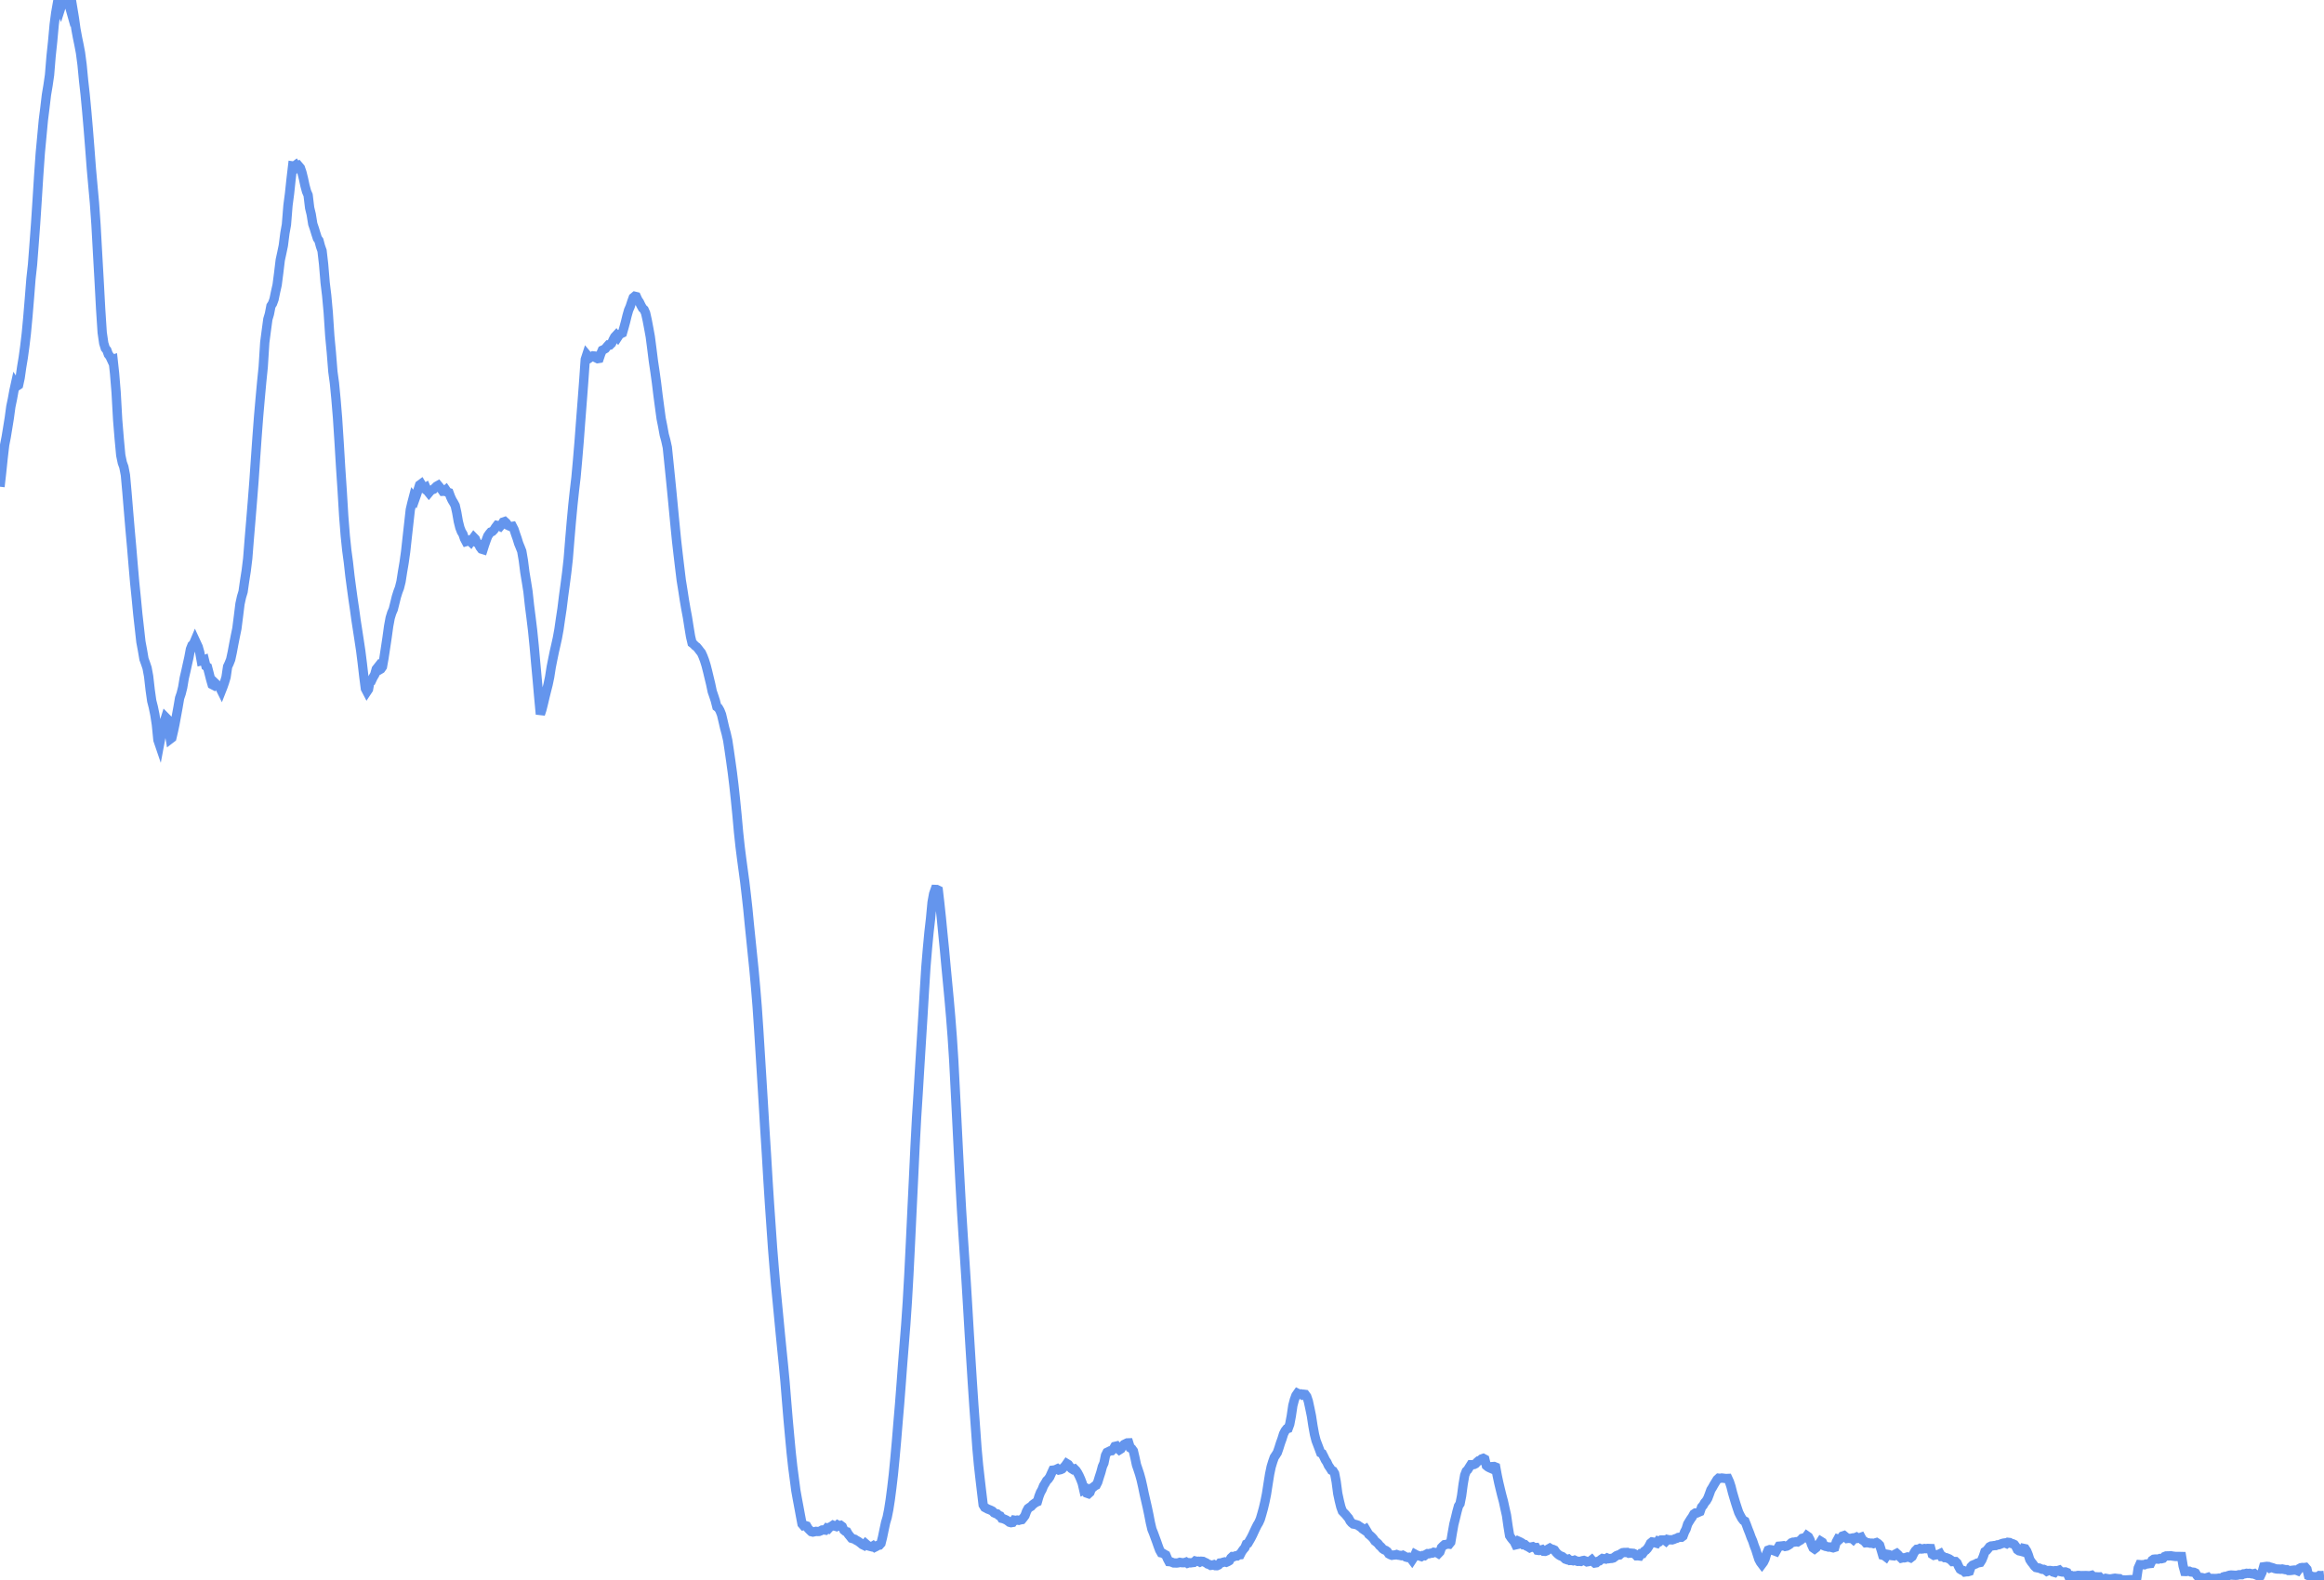 <svg
      xmlns="http://www.w3.org/2000/svg"
      xmlns:xlink="http://www.w3.org/1999/xlink"
      version="1.1"
      width="250"
      height="170"
      viewBox="0 0 250 170"
    >
    <polyline stroke="#6495ED" stroke-width="1" fill='none' points="0,52.369 0.167,50.901 0.333,49.313 0.5,47.874 0.666,47.025 0.833,46.009 0.999,44.98 1.166,43.749 1.332,42.953 1.499,42.038 1.666,41.279 1.832,41.539 1.999,41.426 2.165,40.664 2.332,39.493 2.498,38.497 2.665,37.28 2.831,35.878 2.998,34.101 3.165,32.096 3.331,29.999 3.498,28.485 3.664,26.312 3.831,24.06 3.997,21.519 4.164,18.866 4.33,16.499 4.497,14.72 4.664,12.922 4.83,11.605 4.997,10.195 5.163,9.212 5.33,8.06 5.496,6.039 5.663,4.466 5.829,2.644 5.996,1.377 6.163,0.424 6.329,0.574 6.496,0.958 6.662,0.438 6.829,0.225 6.995,0 7.162,0.157 7.328,0.522 7.495,0.735 7.662,1.329 7.828,0.904 7.995,1.911 8.161,3.093 8.328,4.006 8.494,4.809 8.661,5.69 8.827,6.952 8.994,8.683 9.161,10.177 9.327,11.93 9.494,13.862 9.66,15.941 9.827,18.139 9.993,19.988 10.16,21.833 10.326,24.187 10.493,27.208 10.66,30.149 10.826,33.232 10.993,35.782 11.159,36.928 11.326,37.472 11.492,37.674 11.659,38.139 11.825,38.347 11.992,38.71 12.159,38.657 12.325,40.181 12.492,42.224 12.658,45.184 12.825,47.218 12.991,48.99 13.158,49.787 13.324,50.245 13.491,51.114 13.658,52.977 13.824,54.982 13.991,56.961 14.157,58.816 14.324,60.799 14.49,62.711 14.657,64.341 14.823,66.076 14.99,67.552 15.157,69.055 15.323,69.942 15.49,70.919 15.656,71.376 15.823,71.874 15.989,72.769 16.156,74.24 16.322,75.417 16.489,76.069 16.656,76.876 16.822,77.946 16.989,79.625 17.155,80.112 17.322,79.218 17.488,78.6 17.655,77.706 17.821,77.181 17.988,77.35 18.155,78.52 18.321,79.514 18.488,79.387 18.654,78.687 18.821,77.893 18.987,76.988 19.154,76.081 19.32,75.111 19.487,74.623 19.654,73.95 19.82,72.954 19.987,72.243 20.153,71.48 20.32,70.737 20.486,69.848 20.653,69.426 20.819,69.27 20.986,68.875 21.153,69.237 21.319,69.594 21.486,70.183 21.652,71.1 21.819,71.058 21.985,70.992 22.152,71.67 22.318,71.772 22.485,72.413 22.652,73.074 22.818,73.651 22.985,73.738 23.151,73.499 23.318,73.658 23.484,73.766 23.651,73.99 23.817,74.324 23.984,73.899 24.151,73.416 24.317,72.861 24.484,71.725 24.65,71.377 24.817,70.948 24.983,70.18 25.15,69.28 25.316,68.439 25.483,67.627 25.65,66.319 25.816,64.974 25.983,64.216 26.149,63.668 26.316,62.495 26.482,61.435 26.649,60.087 26.815,57.991 26.982,55.999 27.149,53.953 27.315,51.831 27.482,49.415 27.648,47.058 27.815,44.857 27.981,42.953 28.148,41.129 28.314,39.491 28.481,36.85 28.648,35.57 28.814,34.341 28.981,33.781 29.147,32.917 29.314,32.659 29.48,32.205 29.647,31.393 29.813,30.656 29.98,29.372 30.147,27.982 30.313,27.216 30.48,26.409 30.646,25.102 30.813,24.168 30.979,22.102 31.146,20.826 31.312,19.271 31.479,17.853 31.646,17.878 31.812,17.753 31.979,17.995 32.145,17.867 32.312,18.063 32.478,18.549 32.645,19.221 32.811,19.992 32.978,20.61 33.145,20.995 33.311,22.373 33.478,23.064 33.644,24.095 33.811,24.584 33.977,25.131 34.144,25.646 34.31,25.879 34.477,26.508 34.644,26.981 34.81,28.423 34.977,30.426 35.143,31.797 35.31,33.624 35.476,36.148 35.643,37.91 35.809,39.991 35.976,41.219 36.143,42.952 36.309,44.962 36.476,47.534 36.642,50.281 36.809,52.783 36.975,55.54 37.142,57.652 37.308,59.239 37.475,60.473 37.642,61.968 37.808,63.22 37.975,64.439 38.141,65.564 38.308,66.776 38.474,67.845 38.641,68.938 38.807,70.041 38.974,71.368 39.141,72.82 39.307,74.099 39.474,74.417 39.64,74.167 39.807,73.24 39.973,73.22 40.14,72.867 40.306,72.591 40.473,71.995 40.64,71.783 40.806,72.079 40.973,71.979 41.139,71.741 41.306,70.803 41.472,69.707 41.639,68.594 41.805,67.39 41.972,66.486 42.139,65.941 42.305,65.561 42.472,64.893 42.638,64.216 42.805,63.683 42.971,63.246 43.138,62.576 43.304,61.513 43.471,60.527 43.638,59.34 43.804,57.824 43.971,56.331 44.137,54.84 44.304,54.129 44.47,53.494 44.637,53.7 44.803,53.232 44.97,52.713 45.137,52.182 45.303,52.059 45.47,52.341 45.636,52.521 45.803,52.427 45.969,52.819 46.136,53.025 46.302,52.826 46.469,52.706 46.636,52.647 46.802,52.471 46.969,52.311 47.135,52.218 47.302,52.419 47.468,52.622 47.635,52.863 47.801,52.856 47.968,52.71 48.135,52.956 48.301,53.006 48.468,53.458 48.634,53.816 48.801,54.089 48.967,54.4 49.134,55.145 49.3,56.098 49.467,56.767 49.634,57.199 49.8,57.471 49.967,57.958 50.133,58.272 50.3,58.221 50.466,58.143 50.633,58.304 50.799,58.054 50.966,57.822 51.133,57.993 51.299,58.4 51.466,58.5 51.632,58.854 51.799,59.077 51.965,59.129 52.132,58.602 52.298,58.128 52.465,57.684 52.632,57.437 52.798,57.239 52.965,57.182 53.131,57.014 53.298,56.748 53.464,56.529 53.631,56.565 53.797,56.646 53.964,56.445 54.131,56.169 54.297,56.112 54.464,56.265 54.63,56.517 54.797,56.598 54.963,56.665 55.13,56.634 55.296,56.958 55.463,57.465 55.63,57.941 55.796,58.481 55.963,58.886 56.129,59.311 56.296,60.289 56.462,61.586 56.629,62.595 56.795,63.64 56.962,65.173 57.129,66.473 57.295,67.845 57.462,69.501 57.628,71.368 57.795,73.17 57.961,75.056 58.128,76.848 58.294,76.349 58.461,75.679 58.628,74.968 58.794,74.299 58.961,73.645 59.127,72.848 59.294,71.783 59.46,70.947 59.627,70.134 59.793,69.404 59.96,68.651 60.127,67.734 60.293,66.582 60.46,65.482 60.626,64.139 60.793,62.91 60.959,61.632 61.126,60.149 61.292,58.085 61.459,56.129 61.626,54.345 61.792,52.798 61.959,51.389 62.125,49.565 62.292,47.581 62.458,45.386 62.625,43.228 62.791,41.039 62.958,38.672 63.125,38.158 63.291,38.357 63.458,38.501 63.624,38.391 63.791,38.289 63.957,38.307 64.124,38.506 64.29,38.589 64.457,38.562 64.624,38.068 64.79,37.681 64.957,37.603 65.123,37.509 65.29,37.294 65.456,37.108 65.623,37.11 65.789,36.945 65.956,36.564 66.123,36.249 66.289,36.07 66.456,36.277 66.622,36.021 66.789,35.91 66.955,35.83 67.122,35.251 67.288,34.641 67.455,33.955 67.622,33.371 67.788,32.989 67.955,32.472 68.121,32.015 68.288,31.875 68.454,31.915 68.621,32.283 68.787,32.52 68.954,32.865 69.121,33.163 69.287,33.315 69.454,33.694 69.62,34.438 69.787,35.32 69.953,36.23 70.12,37.515 70.286,38.847 70.453,39.969 70.62,41.175 70.786,42.542 70.953,43.796 71.119,45.025 71.286,45.855 71.452,46.769 71.619,47.383 71.785,48.135 71.952,49.758 72.119,51.399 72.285,53.071 72.452,54.815 72.618,56.548 72.785,58.218 72.951,59.666 73.118,61.065 73.284,62.434 73.451,63.467 73.618,64.553 73.784,65.527 73.951,66.418 74.117,67.473 74.284,68.486 74.45,69.189 74.617,69.316 74.783,69.491 74.95,69.612 75.117,69.812 75.283,70.034 75.45,70.24 75.616,70.604 75.783,71.044 75.949,71.571 76.116,72.221 76.282,72.914 76.449,73.606 76.616,74.399 76.782,74.879 76.949,75.391 77.115,76.048 77.282,76.169 77.448,76.457 77.615,76.881 77.781,77.579 77.948,78.305 78.115,78.917 78.281,79.647 78.448,80.757 78.614,81.917 78.781,83.121 78.947,84.478 79.114,86.022 79.28,87.687 79.447,89.528 79.614,91.088 79.78,92.398 79.947,93.635 80.113,94.865 80.28,96.286 80.446,97.781 80.613,99.504 80.779,101.113 80.946,102.751 81.113,104.38 81.279,106.226 81.446,108.253 81.612,110.684 81.779,113.353 81.945,116.013 82.112,118.749 82.278,121.535 82.445,124.155 82.612,126.967 82.778,129.554 82.945,131.951 83.111,134.331 83.278,136.392 83.444,138.333 83.611,140.056 83.777,141.795 83.944,143.549 84.111,145.233 84.277,146.873 84.444,148.636 84.61,150.692 84.777,152.701 84.943,154.521 85.11,156.295 85.276,157.816 85.443,159.084 85.61,160.371 85.776,161.296 85.943,162.183 86.109,163.086 86.276,163.969 86.442,164.162 86.609,164.131 86.775,164.184 86.942,164.472 87.109,164.641 87.275,164.799 87.442,164.841 87.608,164.809 87.775,164.766 87.941,164.783 88.108,164.775 88.274,164.714 88.441,164.62 88.608,164.607 88.774,164.63 88.941,164.423 89.107,164.49 89.274,164.306 89.44,164.229 89.607,164.111 89.773,164.19 89.94,164.239 90.107,164.083 90.273,164.174 90.44,164.124 90.606,164.247 90.773,164.628 90.939,164.765 91.106,164.811 91.272,165.098 91.439,165.297 91.606,165.511 91.772,165.561 91.939,165.611 92.105,165.725 92.272,165.809 92.438,165.924 92.605,166.053 92.771,166.192 92.938,166.273 93.105,166.079 93.271,166.224 93.438,166.337 93.604,166.386 93.771,166.427 93.937,166.323 94.104,166.474 94.27,166.391 94.437,166.276 94.604,166.249 94.77,166.062 94.937,165.393 95.103,164.588 95.27,163.808 95.436,163.251 95.603,162.414 95.769,161.343 95.936,160.066 96.103,158.635 96.269,156.93 96.436,155.079 96.602,153.06 96.769,151.097 96.935,148.955 97.102,146.714 97.268,144.636 97.435,142.537 97.602,140.091 97.768,137.178 97.935,133.816 98.101,130.317 98.268,126.868 98.434,123.37 98.601,120.235 98.767,117.629 98.934,114.875 99.101,112.182 99.267,109.527 99.434,106.733 99.6,104.066 99.767,102.07 99.933,100.316 100.1,98.86 100.266,97.086 100.433,96.174 100.6,95.699 100.766,95.705 100.933,95.787 101.099,97.224 101.266,98.792 101.432,100.5 101.599,102.162 101.765,103.977 101.932,105.738 102.099,107.501 102.265,109.4 102.432,111.545 102.598,114.103 102.765,117.333 102.931,120.561 103.098,123.895 103.264,127.074 103.431,130.123 103.598,132.801 103.764,135.297 103.931,137.88 104.097,140.62 104.264,143.448 104.43,146.116 104.597,148.753 104.763,151.244 104.93,153.518 105.097,155.842 105.263,157.646 105.43,159.125 105.596,160.539 105.763,161.922 105.929,162.19 106.096,162.277 106.262,162.369 106.429,162.43 106.596,162.5 106.762,162.587 106.929,162.765 107.095,162.845 107.262,162.881 107.428,163.041 107.595,163.106 107.761,163.366 107.928,163.405 108.095,163.473 108.261,163.549 108.428,163.66 108.594,163.787 108.761,163.833 108.927,163.806 109.094,163.56 109.26,163.59 109.427,163.551 109.594,163.58 109.76,163.532 109.927,163.503 110.093,163.3 110.26,163.069 110.426,162.615 110.593,162.306 110.759,162.182 110.926,162.085 111.093,161.898 111.259,161.772 111.426,161.651 111.592,161.58 111.759,161.007 111.925,160.578 112.092,160.285 112.258,159.87 112.425,159.603 112.592,159.31 112.758,159.151 112.925,158.914 113.091,158.546 113.258,158.181 113.424,158.161 113.591,158.11 113.757,158.031 113.924,158.165 114.091,158.13 114.257,158.056 114.424,157.883 114.59,157.712 114.757,157.471 114.923,157.573 115.09,157.811 115.256,158.011 115.423,158.116 115.59,158.056 115.756,158.223 115.923,158.474 116.089,158.79 116.256,159.164 116.422,159.602 116.589,160.325 116.755,160.249 116.922,160.658 117.089,160.716 117.255,160.564 117.422,160.109 117.588,160.034 117.755,159.884 117.921,159.798 118.088,159.473 118.254,158.931 118.421,158.418 118.588,157.791 118.754,157.418 118.921,156.597 119.087,156.266 119.254,156.185 119.42,156.102 119.587,156.091 119.753,155.914 119.92,155.629 120.087,155.589 120.253,155.846 120.42,155.998 120.586,155.893 120.753,155.591 120.919,155.414 121.086,155.331 121.252,155.251 121.419,155.245 121.586,155.784 121.752,155.878 121.919,156.112 122.085,156.817 122.252,157.607 122.418,158.093 122.585,158.6 122.751,159.197 122.918,159.931 123.085,160.741 123.251,161.466 123.418,162.19 123.584,162.982 123.751,163.844 123.917,164.544 124.084,164.955 124.25,165.41 124.417,165.862 124.584,166.341 124.75,166.786 124.917,167.079 125.083,167.117 125.25,167.223 125.416,167.314 125.583,167.711 125.75,168.023 125.916,168.036 126.083,168.097 126.249,168.165 126.416,168.169 126.582,168.174 126.749,168.153 126.915,168.098 127.082,168.131 127.249,168.142 127.415,168.134 127.582,168.074 127.748,168.196 127.915,168.137 128.081,168.156 128.248,168.131 128.414,168.113 128.581,167.954 128.748,167.993 128.914,167.982 129.081,168.07 129.247,167.982 129.414,167.997 129.58,168.084 129.747,168.154 129.913,168.282 130.08,168.329 130.247,168.427 130.413,168.406 130.58,168.352 130.746,168.456 130.913,168.46 131.079,168.387 131.246,168.171 131.412,168.154 131.579,168.091 131.746,168.051 131.912,168.096 132.079,168.024 132.245,167.926 132.412,167.629 132.578,167.475 132.745,167.484 132.911,167.407 133.078,167.413 133.245,167.295 133.411,167.281 133.578,166.952 133.744,166.721 133.911,166.527 134.077,166.131 134.244,166.051 134.41,165.768 134.577,165.477 134.744,165.149 134.91,164.785 135.077,164.432 135.243,164.099 135.41,163.822 135.576,163.446 135.743,162.881 135.909,162.278 136.076,161.568 136.243,160.74 136.409,159.666 136.576,158.617 136.742,157.821 136.909,157.273 137.075,156.803 137.242,156.551 137.408,156.289 137.575,155.81 137.742,155.275 137.908,154.816 138.075,154.281 138.241,153.957 138.408,153.741 138.574,153.69 138.741,153.24 138.907,152.36 139.074,151.231 139.241,150.599 139.407,150.143 139.574,149.904 139.74,149.987 139.907,149.979 140.073,150.084 140.24,150.012 140.406,150.033 140.573,150.262 140.74,150.759 140.906,151.525 141.073,152.342 141.239,153.425 141.406,154.346 141.572,154.998 141.739,155.436 141.905,155.875 142.072,156.321 142.239,156.399 142.405,156.725 142.572,157.079 142.738,157.327 142.905,157.692 143.071,157.929 143.238,158.195 143.404,158.271 143.571,158.545 143.738,159.422 143.904,160.688 144.071,161.468 144.237,162.141 144.404,162.597 144.57,162.77 144.737,162.94 144.903,163.145 145.07,163.339 145.237,163.654 145.403,163.846 145.57,163.979 145.736,164.005 145.903,164.049 146.069,164.106 146.236,164.229 146.402,164.328 146.569,164.499 146.736,164.613 146.902,164.517 147.069,164.795 147.235,165.08 147.402,165.216 147.568,165.367 147.735,165.549 147.901,165.803 148.068,165.933 148.235,166.077 148.401,166.294 148.568,166.439 148.734,166.637 148.901,166.752 149.067,166.817 149.234,166.938 149.4,167.188 149.567,167.279 149.734,167.342 149.9,167.314 150.067,167.305 150.233,167.258 150.4,167.324 150.566,167.345 150.733,167.38 150.899,167.336 151.066,167.429 151.233,167.528 151.399,167.573 151.566,167.549 151.732,167.632 151.899,167.855 152.065,167.602 152.232,167.229 152.398,167.319 152.565,167.368 152.732,167.429 152.898,167.479 153.065,167.371 153.231,167.387 153.398,167.252 153.564,167.162 153.731,167.174 153.897,167.121 154.064,167.111 154.231,167.018 154.397,167.044 154.564,167.054 154.73,167.154 154.897,166.98 155.063,166.512 155.23,166.34 155.396,166.197 155.563,166.179 155.73,166.124 155.896,166.144 156.063,165.935 156.229,164.943 156.396,163.998 156.562,163.345 156.729,162.65 156.895,162.045 157.062,161.785 157.229,160.94 157.395,159.689 157.562,158.724 157.728,158.296 157.895,158.131 158.061,157.859 158.228,157.597 158.394,157.602 158.561,157.575 158.728,157.491 158.894,157.312 159.061,157.17 159.227,157.13 159.394,156.971 159.56,156.913 159.727,157.002 159.893,157.692 160.06,157.83 160.227,157.922 160.393,157.994 160.56,157.798 160.726,157.785 160.893,157.853 161.059,158.753 161.226,159.541 161.392,160.236 161.559,160.914 161.726,161.536 161.892,162.299 162.059,163.04 162.225,164.209 162.392,165.226 162.558,165.477 162.725,165.687 162.891,165.872 163.058,166.214 163.225,166.176 163.391,165.844 163.558,165.92 163.724,166.017 163.891,166.207 164.057,166.203 164.224,166.354 164.39,166.427 164.557,166.531 164.724,166.448 164.89,166.414 165.057,166.515 165.223,166.506 165.39,166.801 165.556,166.825 165.723,166.792 165.889,166.739 166.056,166.909 166.223,166.919 166.389,166.853 166.556,166.666 166.722,166.573 166.889,166.673 167.055,166.703 167.222,166.778 167.388,167.019 167.555,167.19 167.722,167.321 167.888,167.414 168.055,167.473 168.221,167.598 168.388,167.751 168.554,167.811 168.721,167.756 168.887,167.9 169.054,167.893 169.221,167.93 169.387,167.867 169.554,167.944 169.72,167.998 169.887,167.987 170.053,168.006 170.22,167.924 170.386,167.892 170.553,167.952 170.72,168.05 170.886,168.023 171.053,167.969 171.219,167.838 171.386,168.039 171.552,168.176 171.719,168.148 171.885,167.992 172.052,167.948 172.219,167.798 172.385,167.685 172.552,167.721 172.718,167.747 172.885,167.637 173.051,167.709 173.218,167.685 173.384,167.674 173.551,167.629 173.718,167.506 173.884,167.384 174.051,167.315 174.217,167.303 174.384,167.154 174.55,167.062 174.717,167.04 174.883,167.04 175.05,167.032 175.217,167.121 175.383,167.104 175.55,167.119 175.716,167.133 175.883,167.212 176.049,167.397 176.216,167.393 176.382,167.415 176.549,167.153 176.716,167.149 176.882,166.908 177.049,166.794 177.215,166.617 177.382,166.363 177.548,166.037 177.715,165.902 177.881,165.93 178.048,165.999 178.215,166.046 178.381,165.797 178.548,165.841 178.714,165.696 178.881,165.694 179.047,165.688 179.214,165.819 179.38,165.642 179.547,165.681 179.714,165.672 179.88,165.684 180.047,165.631 180.213,165.558 180.38,165.511 180.546,165.42 180.713,165.398 180.879,165.403 181.046,165.279 181.213,164.835 181.379,164.52 181.546,163.982 181.712,163.705 181.879,163.437 182.045,163.205 182.212,162.901 182.378,162.79 182.545,162.79 182.712,162.713 182.878,162.643 183.045,162.158 183.211,161.973 183.378,161.678 183.544,161.491 183.711,161.207 183.877,160.772 184.044,160.308 184.211,160.043 184.377,159.743 184.544,159.47 184.71,159.199 184.877,159.045 185.043,159.062 185.21,159.029 185.376,159.046 185.543,159.07 185.71,159.081 185.876,159.073 186.043,159.435 186.209,159.948 186.376,160.612 186.542,161.176 186.709,161.732 186.875,162.248 187.042,162.742 187.209,163.074 187.375,163.373 187.542,163.589 187.708,163.67 187.875,164.081 188.041,164.538 188.208,164.95 188.374,165.417 188.541,165.801 188.708,166.305 188.874,166.731 189.041,167.262 189.207,167.775 189.374,168.085 189.54,168.305 189.707,168.081 189.873,167.737 190.04,167.174 190.207,166.79 190.373,166.73 190.54,166.746 190.706,166.807 190.873,166.869 191.039,166.932 191.206,166.635 191.372,166.363 191.539,166.349 191.706,166.333 191.872,166.31 192.039,166.387 192.205,166.354 192.372,166.267 192.538,166.158 192.705,165.996 192.871,165.931 193.038,165.921 193.205,165.885 193.371,165.907 193.538,165.799 193.704,165.708 193.871,165.516 194.037,165.471 194.204,165.472 194.37,165.239 194.537,165.356 194.704,165.669 194.87,166.183 195.037,166.541 195.203,166.657 195.37,166.529 195.536,166.225 195.703,166.096 195.869,165.834 196.036,165.938 196.203,166.31 196.369,166.378 196.536,166.409 196.702,166.459 196.869,166.446 197.035,166.498 197.202,166.54 197.368,166.488 197.535,165.902 197.702,165.595 197.868,165.65 198.035,165.501 198.201,165.273 198.368,165.218 198.534,165.355 198.701,165.533 198.867,165.511 199.034,165.532 199.201,165.497 199.367,165.645 199.534,165.461 199.7,165.388 199.867,165.504 200.033,165.456 200.2,165.397 200.366,165.71 200.533,165.803 200.7,165.994 200.866,165.979 201.033,166.009 201.199,166.044 201.366,166.036 201.532,166.085 201.699,166.021 201.865,165.971 202.032,166.079 202.199,166.246 202.365,166.768 202.532,167.336 202.698,167.378 202.865,167.506 203.031,167.237 203.198,167.266 203.364,167.355 203.531,167.381 203.698,167.398 203.864,167.224 204.031,167.138 204.197,167.288 204.364,167.49 204.53,167.65 204.697,167.61 204.863,167.618 205.03,167.575 205.197,167.519 205.363,167.551 205.53,167.616 205.696,167.488 205.863,167.141 206.029,166.863 206.196,166.696 206.362,166.686 206.529,166.604 206.696,166.666 206.862,166.651 207.029,166.61 207.195,166.633 207.362,166.604 207.528,166.61 207.695,166.616 207.861,167.238 208.028,167.341 208.195,167.3 208.361,167.284 208.528,167.251 208.694,167.169 208.861,167.479 209.027,167.477 209.194,167.595 209.36,167.6 209.527,167.664 209.694,167.735 209.86,167.847 210.027,168.018 210.193,168.006 210.36,168.011 210.526,168.169 210.693,168.544 210.859,168.84 211.026,168.944 211.193,168.978 211.359,169.141 211.526,169.117 211.692,169.112 211.859,169.062 212.025,168.579 212.192,168.411 212.358,168.339 212.525,168.279 212.692,168.183 212.858,168.144 213.025,168.113 213.191,167.85 213.358,167.447 213.524,166.949 213.691,166.837 213.857,166.646 214.024,166.428 214.191,166.342 214.357,166.325 214.524,166.297 214.69,166.293 214.857,166.221 215.023,166.206 215.19,166.144 215.356,166.078 215.523,166.033 215.69,166.01 215.856,166.084 216.023,165.949 216.189,165.967 216.356,166.067 216.522,166.1 216.689,166.181 216.855,166.404 217.022,166.743 217.189,166.86 217.355,166.897 217.522,166.942 217.688,166.599 217.855,166.634 218.021,166.881 218.188,167.292 218.354,167.81 218.521,168.066 218.688,168.273 218.854,168.506 219.021,168.659 219.187,168.694 219.354,168.712 219.52,168.788 219.687,168.85 219.853,168.851 220.02,168.927 220.187,169.057 220.353,168.984 220.52,168.973 220.686,168.997 220.853,169.14 221.019,169.187 221.186,168.993 221.352,168.991 221.519,168.938 221.686,169.106 221.852,169.142 222.019,169.136 222.185,169.13 222.352,169.194 222.518,169.566 222.685,169.554 222.851,169.524 223.018,169.587 223.185,169.555 223.351,169.548 223.518,169.509 223.684,169.51 223.851,169.536 224.017,169.524 224.184,169.527 224.35,169.519 224.517,169.526 224.684,169.539 224.85,169.532 225.017,169.49 225.183,169.63 225.35,169.671 225.516,169.653 225.683,169.669 225.849,169.665 226.016,169.854 226.183,169.868 226.349,169.891 226.516,169.82 226.682,169.851 226.849,169.877 227.015,169.887 227.182,169.862 227.348,169.832 227.515,169.807 227.682,169.829 227.848,169.848 228.015,169.859 228.181,169.981 228.348,169.985 228.514,169.994 228.681,170 228.847,169.985 229.014,169.977 229.181,169.964 229.347,169.961 229.514,169.949 229.68,169.947 229.847,169.856 230.013,168.719 230.18,168.347 230.346,168.361 230.513,168.352 230.68,168.363 230.846,168.281 231.013,168.269 231.179,168.24 231.346,168.224 231.512,167.884 231.679,167.766 231.845,167.744 232.012,167.746 232.179,167.757 232.345,167.688 232.512,167.713 232.678,167.671 232.845,167.478 233.011,167.413 233.178,167.407 233.344,167.406 233.511,167.389 233.678,167.422 233.844,167.444 234.011,167.466 234.177,167.467 234.344,167.468 234.51,167.469 234.677,167.473 234.843,168.481 235.01,169.083 235.177,169.089 235.343,169.063 235.51,169.052 235.676,169.133 235.843,169.15 236.009,169.167 236.176,169.244 236.342,169.518 236.509,169.708 236.676,169.735 236.842,169.734 237.009,169.774 237.175,169.815 237.342,169.767 237.508,169.714 237.675,169.893 237.841,169.834 238.008,169.83 238.175,169.838 238.341,169.837 238.508,169.831 238.674,169.802 238.841,169.804 239.007,169.806 239.174,169.664 239.34,169.614 239.507,169.622 239.674,169.536 239.84,169.485 240.007,169.464 240.173,169.475 240.34,169.487 240.506,169.494 240.673,169.482 240.839,169.435 241.006,169.431 241.173,169.432 241.339,169.339 241.506,169.329 241.672,169.278 241.839,169.295 242.005,169.28 242.172,169.323 242.338,169.348 242.505,169.307 242.672,169.444 242.838,169.515 243.005,169.549 243.171,169.524 243.338,169.166 243.504,168.581 243.671,168.557 243.837,168.536 244.004,168.55 244.171,168.708 244.337,168.646 244.504,168.693 244.67,168.759 244.837,168.803 245.003,168.823 245.17,168.823 245.336,168.835 245.503,168.814 245.67,168.85 245.836,168.885 246.003,168.884 246.169,168.977 246.336,168.98 246.502,168.964 246.669,168.943 246.835,168.927 247.002,168.94 247.169,169.007 247.335,168.774 247.502,168.682 247.668,168.653 247.835,168.667 248.001,168.644 248.168,168.836 248.334,169.531 248.501,169.602 248.668,169.592 248.834,169.657 249.001,169.646 249.167,169.674 249.334,169.637 249.5,169.52 249.667,169.532 249.833,169.52 250,169.5" />
    </svg>